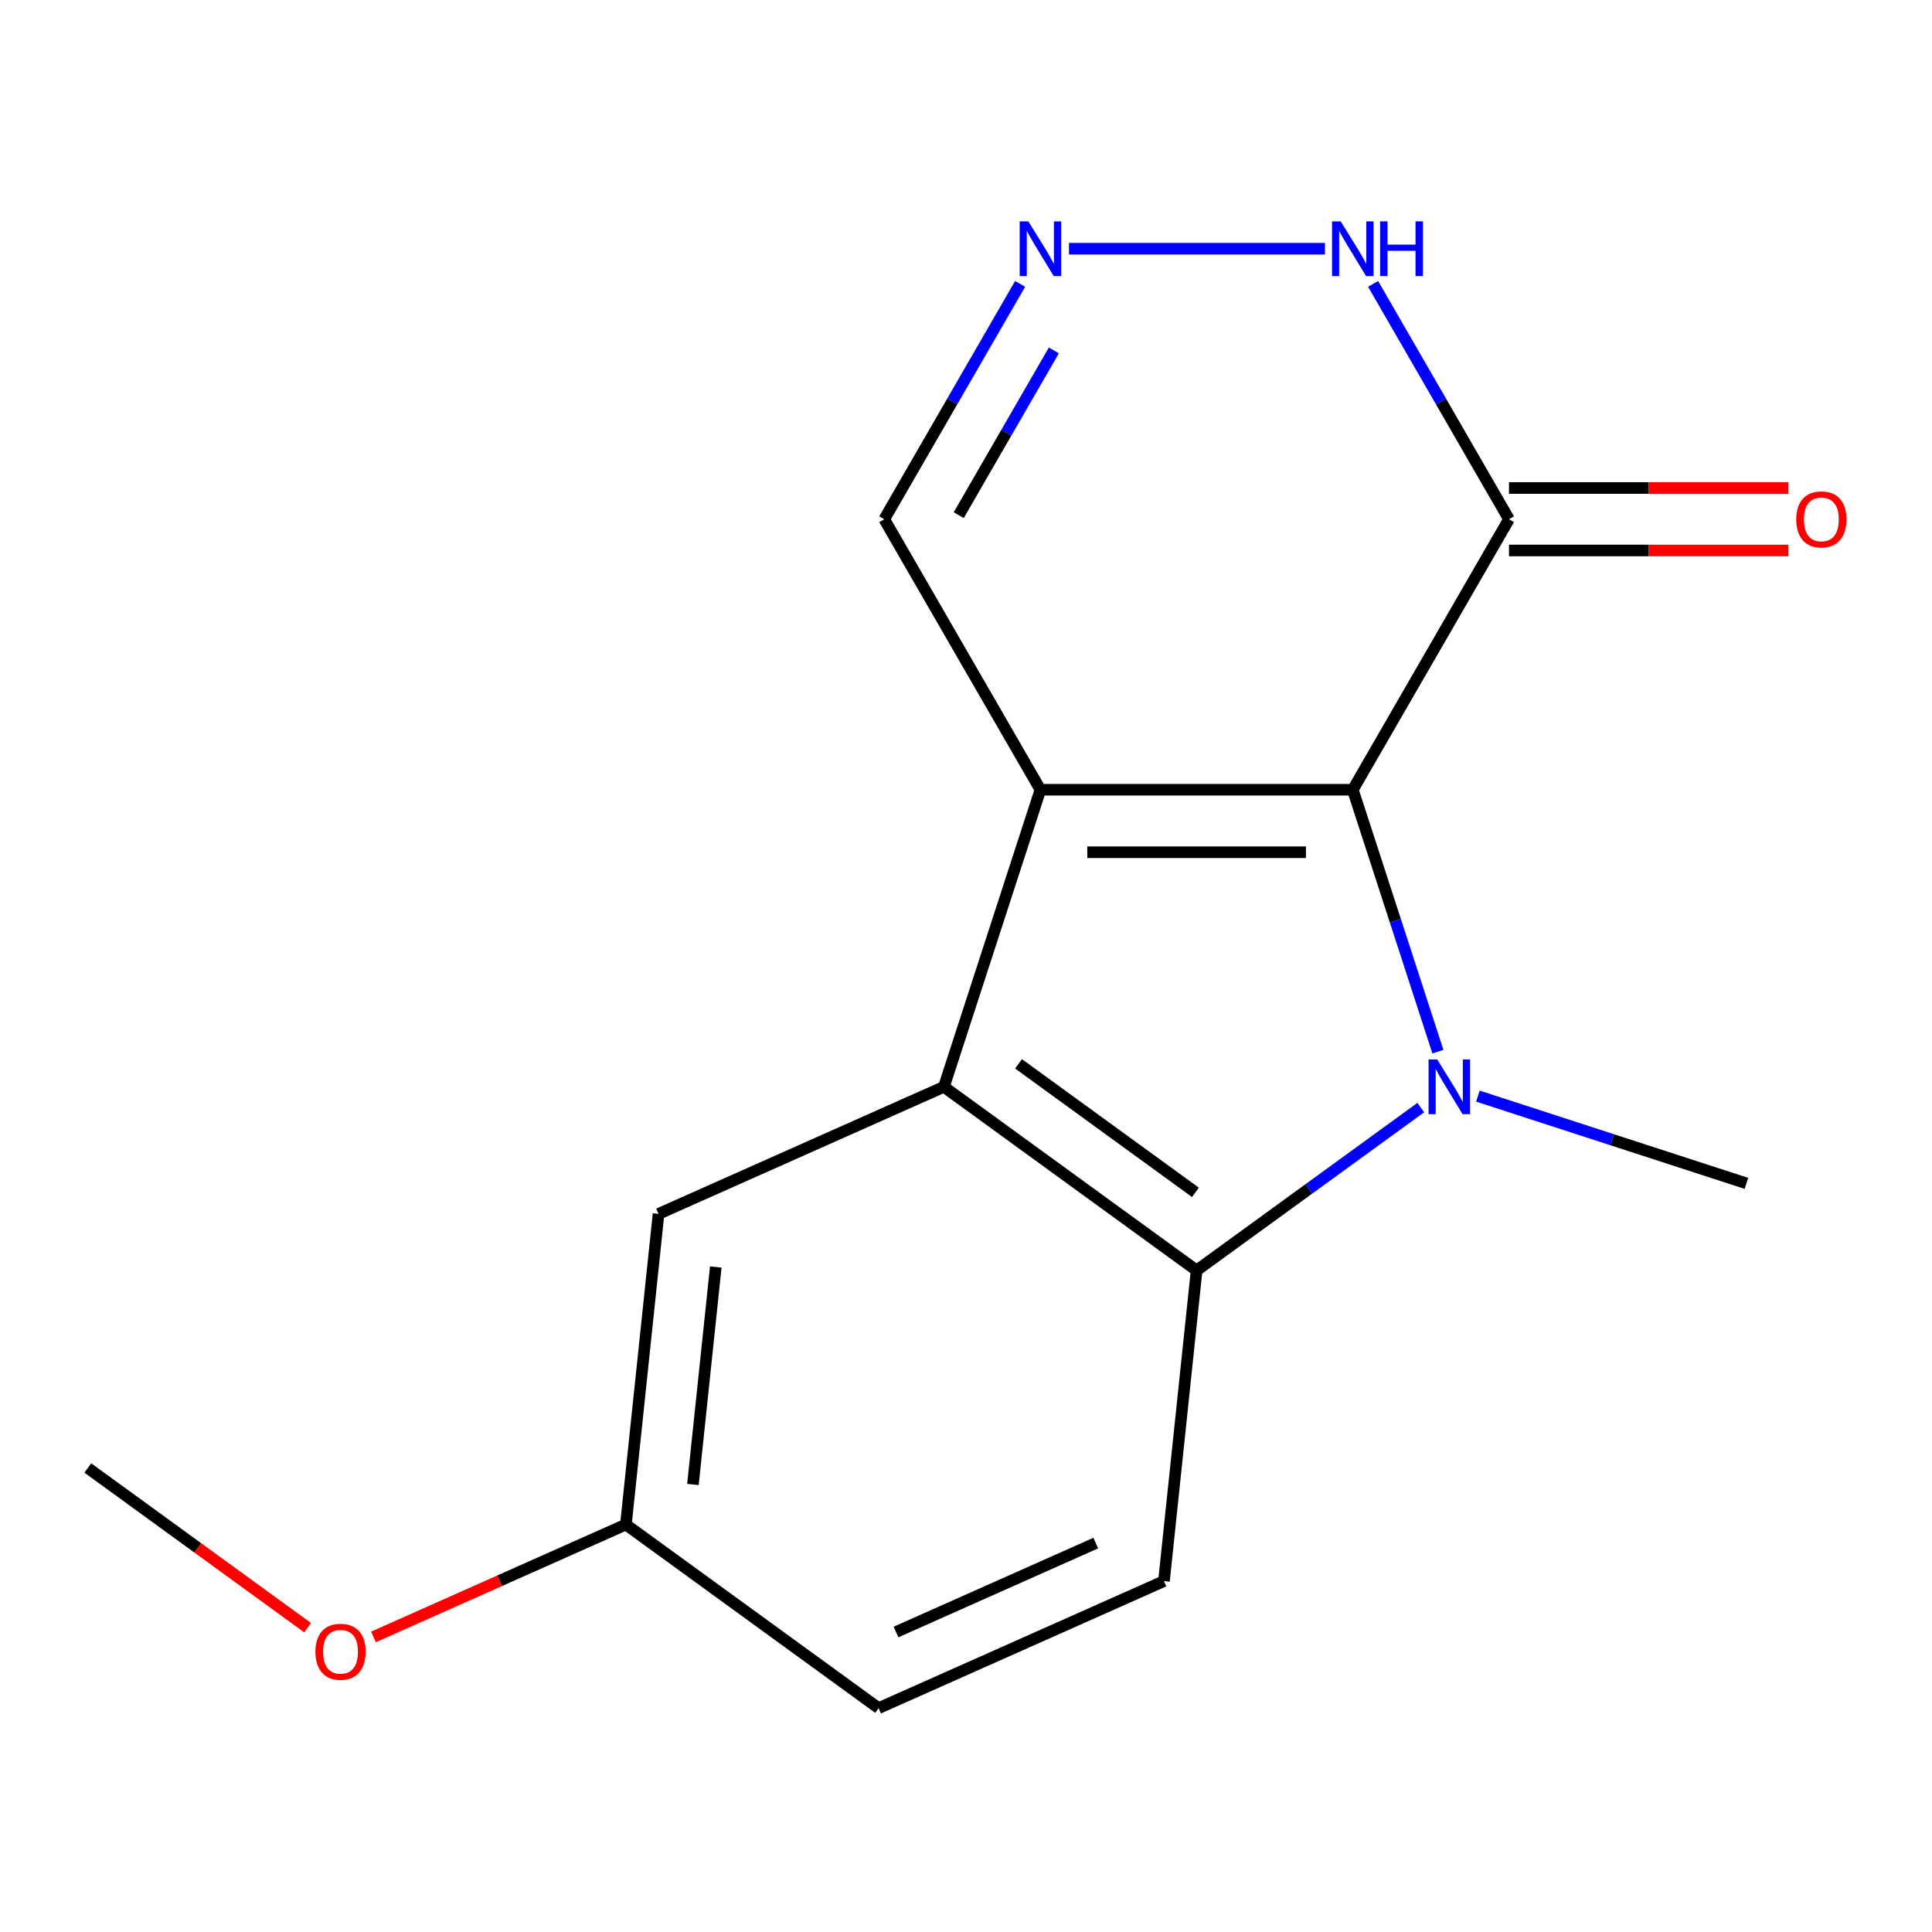<?xml version='1.0' encoding='iso-8859-1'?>
<svg version='1.1' baseProfile='full'
              xmlns='http://www.w3.org/2000/svg'
                      xmlns:rdkit='http://www.rdkit.org/xml'
                      xmlns:xlink='http://www.w3.org/1999/xlink'
                  xml:space='preserve'
width='1000px' height='1000px' viewBox='0 0 1000 1000'>
<!-- END OF HEADER -->
<rect style='opacity:1.0;fill:#FFFFFF;stroke:none' width='1000' height='1000' x='0' y='0'> </rect>
<path class='bond-0' d='M 538.526,408.776 L 700.207,408.776' style='fill:none;fill-rule:evenodd;stroke:#000000;stroke-width:6px;stroke-linecap:butt;stroke-linejoin:miter;stroke-opacity:1' />
<path class='bond-0' d='M 562.778,441.112 L 675.955,441.112' style='fill:none;fill-rule:evenodd;stroke:#000000;stroke-width:6px;stroke-linecap:butt;stroke-linejoin:miter;stroke-opacity:1' />
<path class='bond-2' d='M 538.526,408.776 L 488.564,562.544' style='fill:none;fill-rule:evenodd;stroke:#000000;stroke-width:6px;stroke-linecap:butt;stroke-linejoin:miter;stroke-opacity:1' />
<path class='bond-7' d='M 538.526,408.776 L 457.686,268.756' style='fill:none;fill-rule:evenodd;stroke:#000000;stroke-width:6px;stroke-linecap:butt;stroke-linejoin:miter;stroke-opacity:1' />
<path class='bond-1' d='M 700.207,408.776 L 722.231,476.559' style='fill:none;fill-rule:evenodd;stroke:#000000;stroke-width:6px;stroke-linecap:butt;stroke-linejoin:miter;stroke-opacity:1' />
<path class='bond-1' d='M 722.231,476.559 L 744.255,544.342' style='fill:none;fill-rule:evenodd;stroke:#0000FF;stroke-width:6px;stroke-linecap:butt;stroke-linejoin:miter;stroke-opacity:1' />
<path class='bond-4' d='M 700.207,408.776 L 781.048,268.756' style='fill:none;fill-rule:evenodd;stroke:#000000;stroke-width:6px;stroke-linecap:butt;stroke-linejoin:miter;stroke-opacity:1' />
<path class='bond-11' d='M 764.952,567.347 L 834.445,589.926' style='fill:none;fill-rule:evenodd;stroke:#0000FF;stroke-width:6px;stroke-linecap:butt;stroke-linejoin:miter;stroke-opacity:1' />
<path class='bond-11' d='M 834.445,589.926 L 903.938,612.506' style='fill:none;fill-rule:evenodd;stroke:#000000;stroke-width:6px;stroke-linecap:butt;stroke-linejoin:miter;stroke-opacity:1' />
<path class='bond-16' d='M 735.388,573.284 L 677.377,615.431' style='fill:none;fill-rule:evenodd;stroke:#0000FF;stroke-width:6px;stroke-linecap:butt;stroke-linejoin:miter;stroke-opacity:1' />
<path class='bond-16' d='M 677.377,615.431 L 619.367,657.578' style='fill:none;fill-rule:evenodd;stroke:#000000;stroke-width:6px;stroke-linecap:butt;stroke-linejoin:miter;stroke-opacity:1' />
<path class='bond-3' d='M 488.564,562.544 L 619.367,657.578' style='fill:none;fill-rule:evenodd;stroke:#000000;stroke-width:6px;stroke-linecap:butt;stroke-linejoin:miter;stroke-opacity:1' />
<path class='bond-3' d='M 527.191,550.638 L 618.753,617.162' style='fill:none;fill-rule:evenodd;stroke:#000000;stroke-width:6px;stroke-linecap:butt;stroke-linejoin:miter;stroke-opacity:1' />
<path class='bond-9' d='M 488.564,562.544 L 340.861,628.305' style='fill:none;fill-rule:evenodd;stroke:#000000;stroke-width:6px;stroke-linecap:butt;stroke-linejoin:miter;stroke-opacity:1' />
<path class='bond-8' d='M 619.367,657.578 L 602.467,818.373' style='fill:none;fill-rule:evenodd;stroke:#000000;stroke-width:6px;stroke-linecap:butt;stroke-linejoin:miter;stroke-opacity:1' />
<path class='bond-10' d='M 781.048,284.924 L 853.368,284.924' style='fill:none;fill-rule:evenodd;stroke:#000000;stroke-width:6px;stroke-linecap:butt;stroke-linejoin:miter;stroke-opacity:1' />
<path class='bond-10' d='M 853.368,284.924 L 925.687,284.924' style='fill:none;fill-rule:evenodd;stroke:#FF0000;stroke-width:6px;stroke-linecap:butt;stroke-linejoin:miter;stroke-opacity:1' />
<path class='bond-10' d='M 781.048,252.588 L 853.368,252.588' style='fill:none;fill-rule:evenodd;stroke:#000000;stroke-width:6px;stroke-linecap:butt;stroke-linejoin:miter;stroke-opacity:1' />
<path class='bond-10' d='M 853.368,252.588 L 925.687,252.588' style='fill:none;fill-rule:evenodd;stroke:#FF0000;stroke-width:6px;stroke-linecap:butt;stroke-linejoin:miter;stroke-opacity:1' />
<path class='bond-17' d='M 781.048,268.756 L 745.882,207.847' style='fill:none;fill-rule:evenodd;stroke:#000000;stroke-width:6px;stroke-linecap:butt;stroke-linejoin:miter;stroke-opacity:1' />
<path class='bond-17' d='M 745.882,207.847 L 710.716,146.938' style='fill:none;fill-rule:evenodd;stroke:#0000FF;stroke-width:6px;stroke-linecap:butt;stroke-linejoin:miter;stroke-opacity:1' />
<path class='bond-5' d='M 528.017,146.938 L 492.851,207.847' style='fill:none;fill-rule:evenodd;stroke:#0000FF;stroke-width:6px;stroke-linecap:butt;stroke-linejoin:miter;stroke-opacity:1' />
<path class='bond-5' d='M 492.851,207.847 L 457.686,268.756' style='fill:none;fill-rule:evenodd;stroke:#000000;stroke-width:6px;stroke-linecap:butt;stroke-linejoin:miter;stroke-opacity:1' />
<path class='bond-5' d='M 545.472,181.379 L 520.855,224.015' style='fill:none;fill-rule:evenodd;stroke:#0000FF;stroke-width:6px;stroke-linecap:butt;stroke-linejoin:miter;stroke-opacity:1' />
<path class='bond-5' d='M 520.855,224.015 L 496.239,266.651' style='fill:none;fill-rule:evenodd;stroke:#000000;stroke-width:6px;stroke-linecap:butt;stroke-linejoin:miter;stroke-opacity:1' />
<path class='bond-6' d='M 553.308,128.736 L 685.795,128.736' style='fill:none;fill-rule:evenodd;stroke:#0000FF;stroke-width:6px;stroke-linecap:butt;stroke-linejoin:miter;stroke-opacity:1' />
<path class='bond-18' d='M 602.467,818.373 L 454.763,884.135' style='fill:none;fill-rule:evenodd;stroke:#000000;stroke-width:6px;stroke-linecap:butt;stroke-linejoin:miter;stroke-opacity:1' />
<path class='bond-18' d='M 567.159,798.697 L 463.767,844.73' style='fill:none;fill-rule:evenodd;stroke:#000000;stroke-width:6px;stroke-linecap:butt;stroke-linejoin:miter;stroke-opacity:1' />
<path class='bond-12' d='M 340.861,628.305 L 323.961,789.101' style='fill:none;fill-rule:evenodd;stroke:#000000;stroke-width:6px;stroke-linecap:butt;stroke-linejoin:miter;stroke-opacity:1' />
<path class='bond-12' d='M 370.485,655.805 L 358.655,768.362' style='fill:none;fill-rule:evenodd;stroke:#000000;stroke-width:6px;stroke-linecap:butt;stroke-linejoin:miter;stroke-opacity:1' />
<path class='bond-13' d='M 323.961,789.101 L 454.763,884.135' style='fill:none;fill-rule:evenodd;stroke:#000000;stroke-width:6px;stroke-linecap:butt;stroke-linejoin:miter;stroke-opacity:1' />
<path class='bond-14' d='M 323.961,789.101 L 258.63,818.188' style='fill:none;fill-rule:evenodd;stroke:#000000;stroke-width:6px;stroke-linecap:butt;stroke-linejoin:miter;stroke-opacity:1' />
<path class='bond-14' d='M 258.63,818.188 L 193.299,847.275' style='fill:none;fill-rule:evenodd;stroke:#FF0000;stroke-width:6px;stroke-linecap:butt;stroke-linejoin:miter;stroke-opacity:1' />
<path class='bond-15' d='M 159.215,842.481 L 102.335,801.155' style='fill:none;fill-rule:evenodd;stroke:#FF0000;stroke-width:6px;stroke-linecap:butt;stroke-linejoin:miter;stroke-opacity:1' />
<path class='bond-15' d='M 102.335,801.155 L 45.455,759.829' style='fill:none;fill-rule:evenodd;stroke:#000000;stroke-width:6px;stroke-linecap:butt;stroke-linejoin:miter;stroke-opacity:1' />
<path  class='atom-2' d='M 743.91 548.384
L 753.19 563.384
Q 754.11 564.864, 755.59 567.544
Q 757.07 570.224, 757.15 570.384
L 757.15 548.384
L 760.91 548.384
L 760.91 576.704
L 757.03 576.704
L 747.07 560.304
Q 745.91 558.384, 744.67 556.184
Q 743.47 553.984, 743.11 553.304
L 743.11 576.704
L 739.43 576.704
L 739.43 548.384
L 743.91 548.384
' fill='#0000FF'/>
<path  class='atom-6' d='M 532.266 114.576
L 541.546 129.576
Q 542.466 131.056, 543.946 133.736
Q 545.426 136.416, 545.506 136.576
L 545.506 114.576
L 549.266 114.576
L 549.266 142.896
L 545.386 142.896
L 535.426 126.496
Q 534.266 124.576, 533.026 122.376
Q 531.826 120.176, 531.466 119.496
L 531.466 142.896
L 527.786 142.896
L 527.786 114.576
L 532.266 114.576
' fill='#0000FF'/>
<path  class='atom-7' d='M 693.947 114.576
L 703.227 129.576
Q 704.147 131.056, 705.627 133.736
Q 707.107 136.416, 707.187 136.576
L 707.187 114.576
L 710.947 114.576
L 710.947 142.896
L 707.067 142.896
L 697.107 126.496
Q 695.947 124.576, 694.707 122.376
Q 693.507 120.176, 693.147 119.496
L 693.147 142.896
L 689.467 142.896
L 689.467 114.576
L 693.947 114.576
' fill='#0000FF'/>
<path  class='atom-7' d='M 714.347 114.576
L 718.187 114.576
L 718.187 126.616
L 732.667 126.616
L 732.667 114.576
L 736.507 114.576
L 736.507 142.896
L 732.667 142.896
L 732.667 129.816
L 718.187 129.816
L 718.187 142.896
L 714.347 142.896
L 714.347 114.576
' fill='#0000FF'/>
<path  class='atom-11' d='M 929.729 268.836
Q 929.729 262.036, 933.089 258.236
Q 936.449 254.436, 942.729 254.436
Q 949.009 254.436, 952.369 258.236
Q 955.729 262.036, 955.729 268.836
Q 955.729 275.716, 952.329 279.636
Q 948.929 283.516, 942.729 283.516
Q 936.489 283.516, 933.089 279.636
Q 929.729 275.756, 929.729 268.836
M 942.729 280.316
Q 947.049 280.316, 949.369 277.436
Q 951.729 274.516, 951.729 268.836
Q 951.729 263.276, 949.369 260.476
Q 947.049 257.636, 942.729 257.636
Q 938.409 257.636, 936.049 260.436
Q 933.729 263.236, 933.729 268.836
Q 933.729 274.556, 936.049 277.436
Q 938.409 280.316, 942.729 280.316
' fill='#FF0000'/>
<path  class='atom-15' d='M 163.257 854.943
Q 163.257 848.143, 166.617 844.343
Q 169.977 840.543, 176.257 840.543
Q 182.537 840.543, 185.897 844.343
Q 189.257 848.143, 189.257 854.943
Q 189.257 861.823, 185.857 865.743
Q 182.457 869.623, 176.257 869.623
Q 170.017 869.623, 166.617 865.743
Q 163.257 861.863, 163.257 854.943
M 176.257 866.423
Q 180.577 866.423, 182.897 863.543
Q 185.257 860.623, 185.257 854.943
Q 185.257 849.383, 182.897 846.583
Q 180.577 843.743, 176.257 843.743
Q 171.937 843.743, 169.577 846.543
Q 167.257 849.343, 167.257 854.943
Q 167.257 860.663, 169.577 863.543
Q 171.937 866.423, 176.257 866.423
' fill='#FF0000'/>
</svg>
